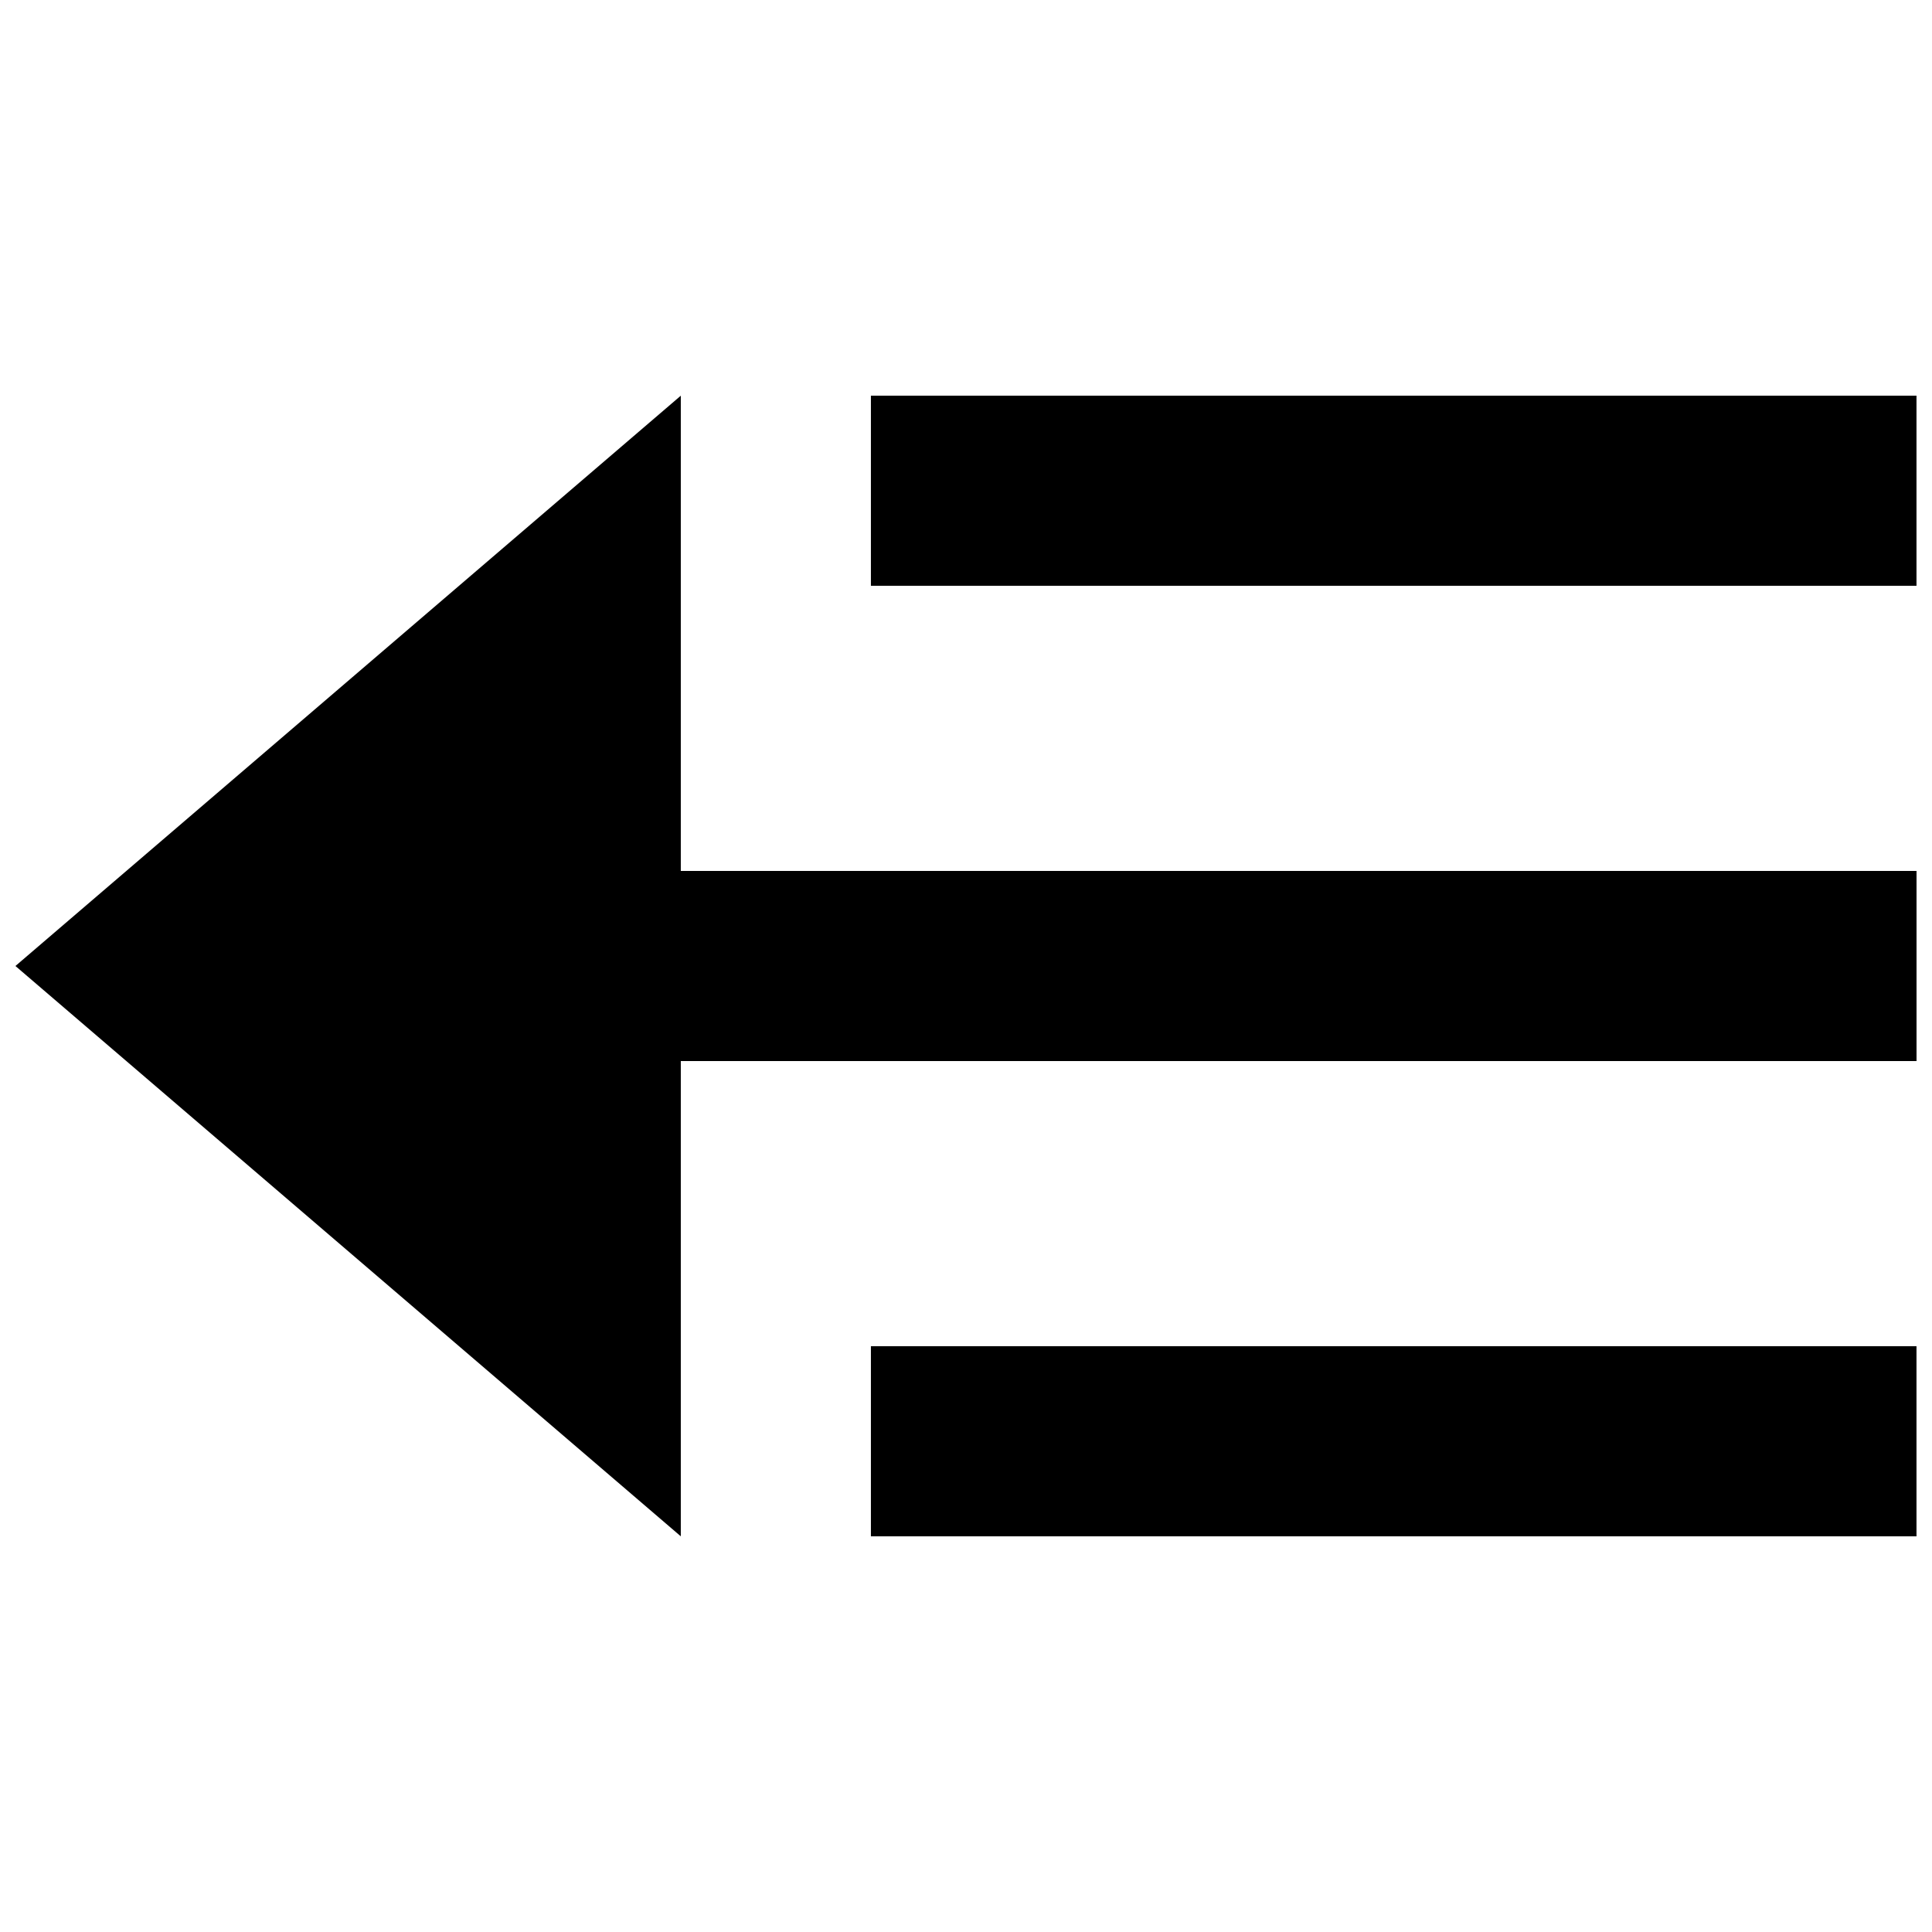 <?xml version="1.0" encoding="UTF-8"?>
<!-- Uploaded to: SVG Repo, www.svgrepo.com, Generator: SVG Repo Mixer Tools -->
<svg width="800px" height="800px" version="1.1" viewBox="144 144 512 512" xmlns="http://www.w3.org/2000/svg">
 <defs>
  <clipPath id="a">
   <path d="m148.09 248h503.81v304h-503.81z"/>
  </clipPath>
 </defs>
 <g clip-path="url(#a)">
  <path d="m148.09 400 176.33 151.14v-125.95h327.48v-50.379h-327.48v-125.95zm226.71 151.14h277.09v-50.379h-277.09zm0-251.9h277.09v-50.383h-277.09z" fill-rule="evenodd"/>
 </g>
</svg>